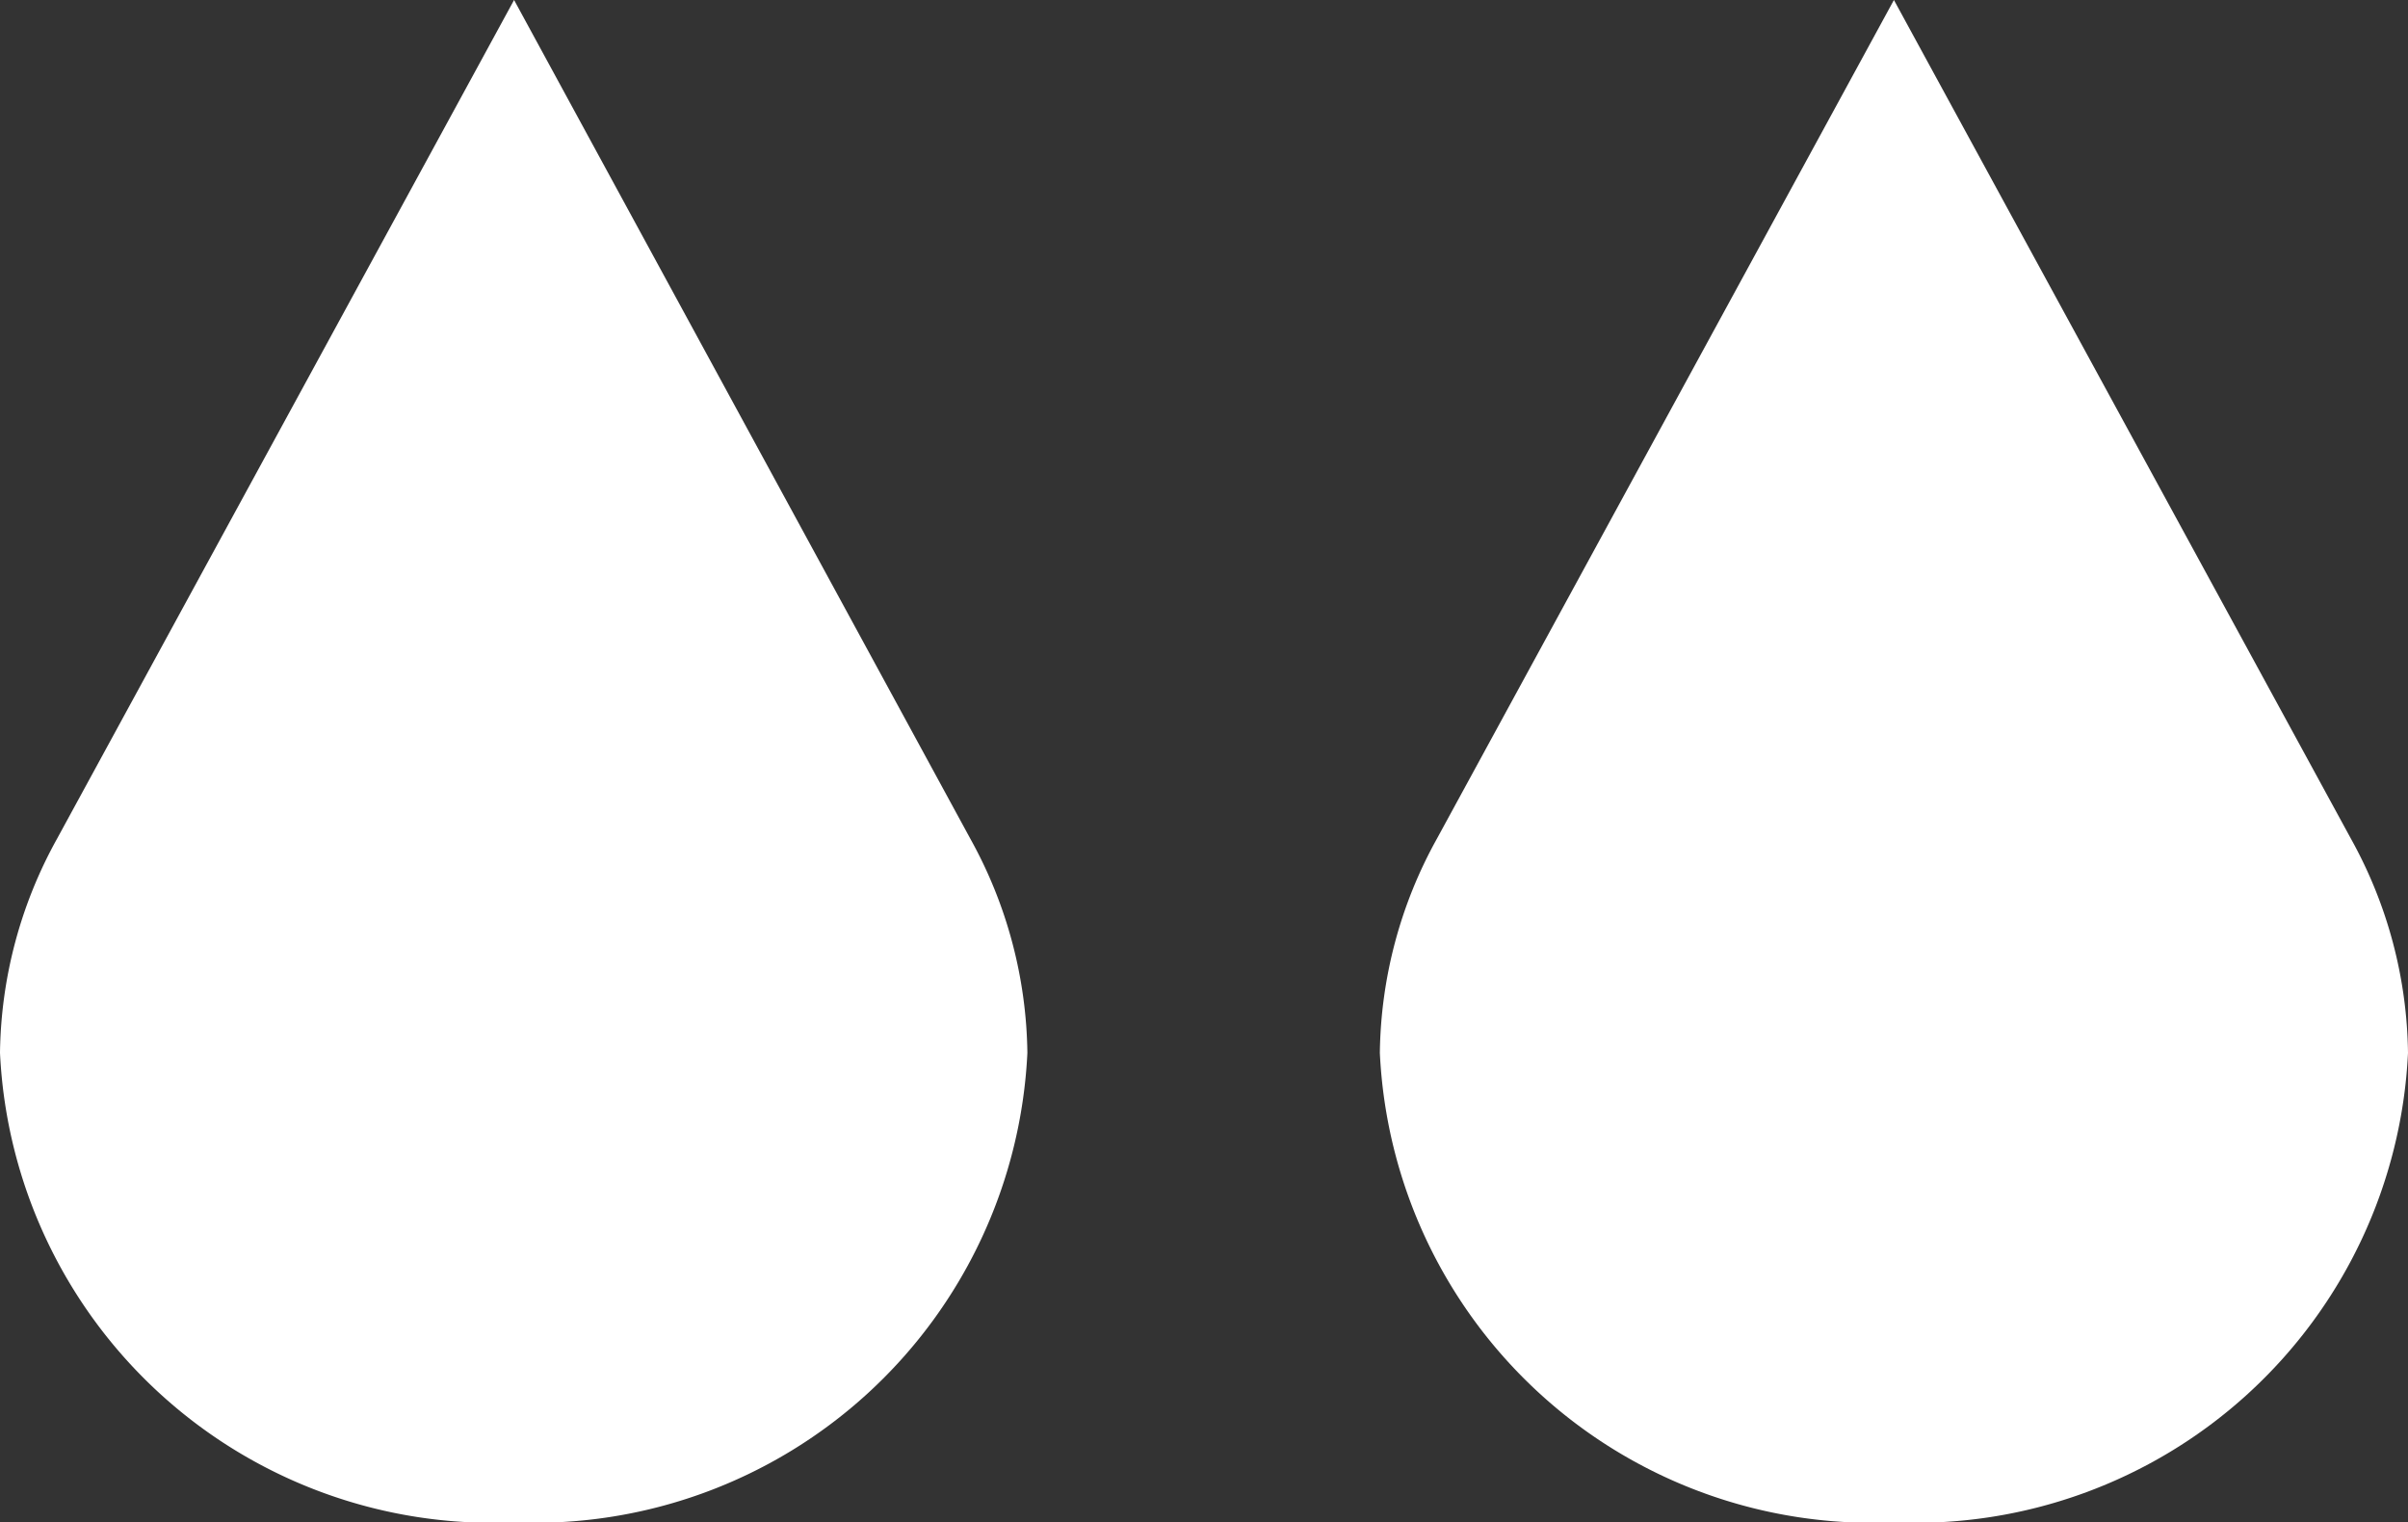 <svg xmlns="http://www.w3.org/2000/svg" viewBox="0 0 31.29 19.78"><rect x="0" y="0" width="31.29" height="19.78" fill="#333333" stroke="none"/><defs><style>.cls-1{fill:#fff;}</style></defs><g id="レイヤー_2" data-name="レイヤー 2"><g id="マウスオン"><path class="cls-1" d="M24.61,19.78a6.41,6.41,0,0,0,6.68-6.1,5.87,5.87,0,0,0-.74-2.78h0L24.61,0,18.67,10.9h0a5.87,5.87,0,0,0-.74,2.78A6.41,6.41,0,0,0,24.61,19.78Z"/><path class="cls-1" d="M6.68,19.78a6.41,6.41,0,0,0,6.67-6.1,5.87,5.87,0,0,0-.74-2.78h0L6.68,0,.74,10.9h0A5.87,5.87,0,0,0,0,13.68,6.41,6.41,0,0,0,6.68,19.78Z"/></g></g></svg>